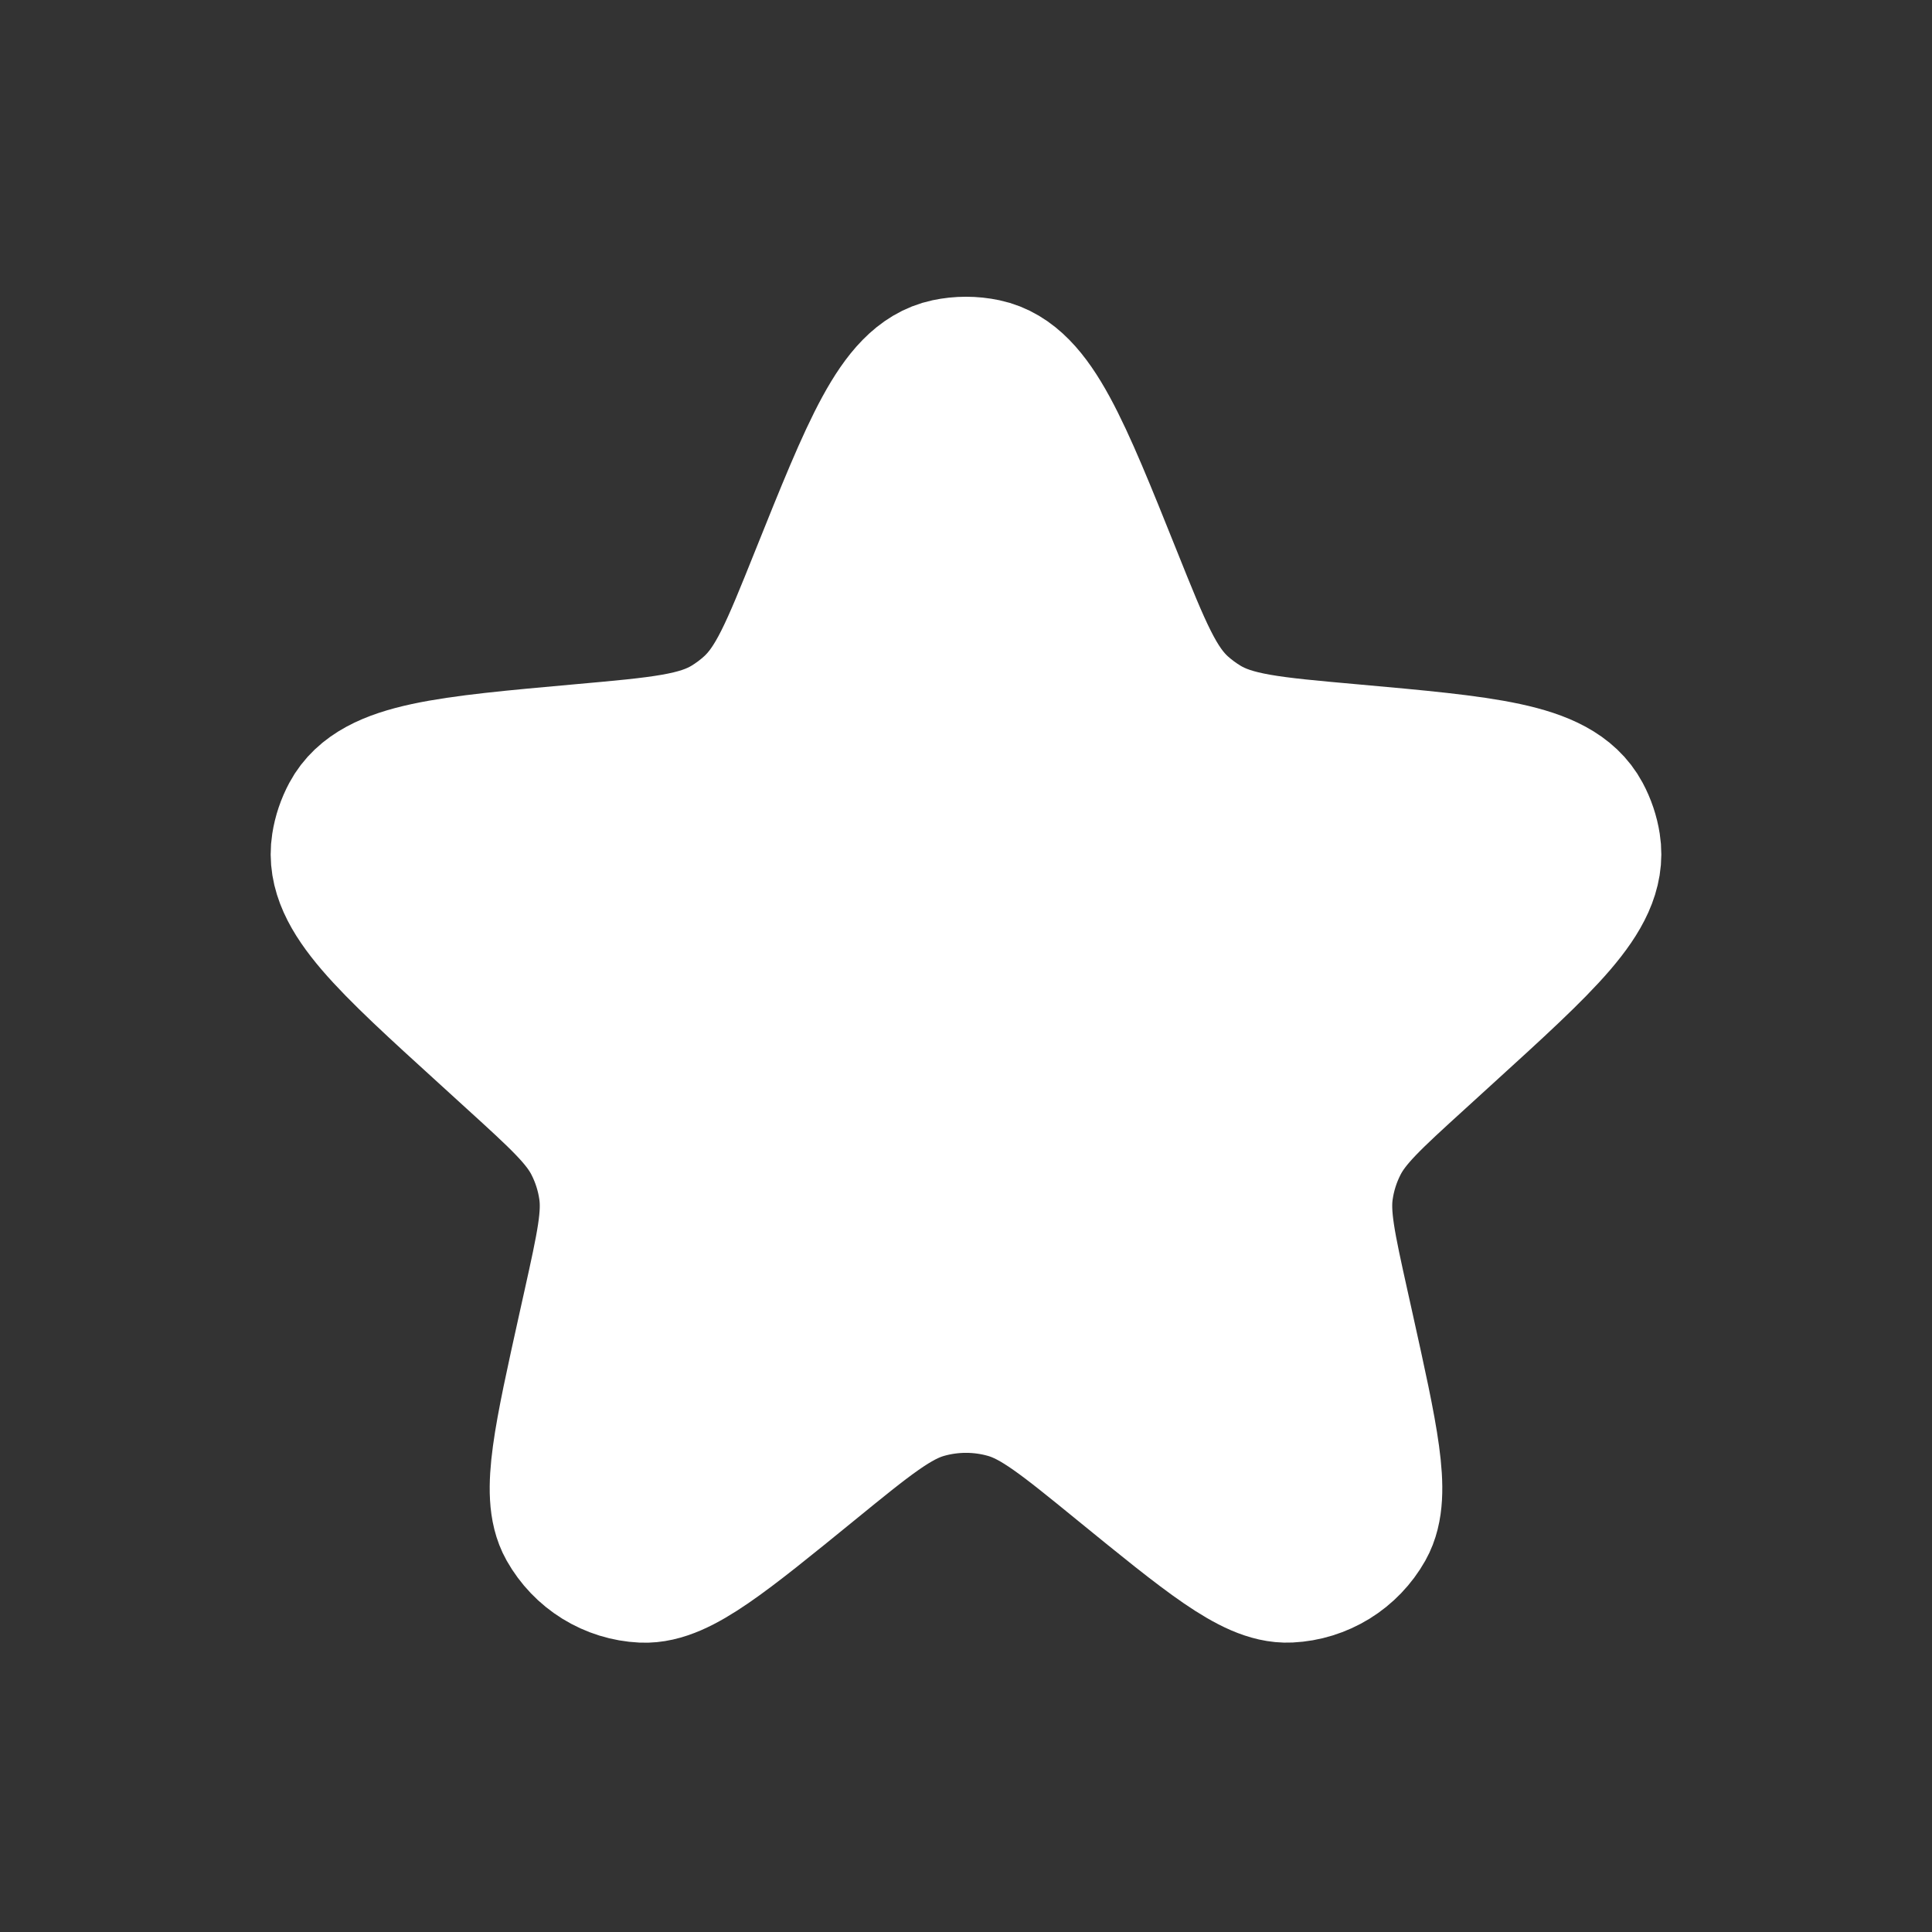 <?xml version="1.0" encoding="UTF-8"?> <svg xmlns="http://www.w3.org/2000/svg" width="24" height="24" viewBox="0 0 24 24" fill="none"><rect x="0" y="0" width="24" height="24" fill="#333333" stroke="none"/><path d="M10.307 7.22C10.949 5.62 11.27 4.819 11.792 4.708C11.929 4.679 12.071 4.679 12.208 4.708C12.729 4.818 13.051 5.619 13.693 7.22C14.058 8.13 14.24 8.585 14.582 8.895C14.679 8.982 14.782 9.058 14.892 9.125C15.287 9.364 15.78 9.408 16.766 9.496C18.435 9.646 19.269 9.72 19.524 10.196C19.577 10.295 19.613 10.401 19.63 10.512C19.715 11.045 19.101 11.602 17.874 12.719L17.534 13.029C16.96 13.551 16.674 13.812 16.508 14.137C16.408 14.332 16.341 14.543 16.31 14.76C16.258 15.121 16.342 15.5 16.51 16.257L16.57 16.527C16.871 17.885 17.022 18.564 16.834 18.897C16.751 19.044 16.632 19.168 16.488 19.257C16.343 19.346 16.179 19.397 16.01 19.405C15.628 19.424 15.089 18.985 14.01 18.106C13.3 17.527 12.945 17.238 12.551 17.125C12.191 17.022 11.809 17.022 11.449 17.125C11.055 17.238 10.699 17.527 9.989 18.106C8.911 18.984 8.372 19.424 7.989 19.406C7.82 19.398 7.656 19.347 7.512 19.258C7.368 19.169 7.249 19.044 7.166 18.897C6.978 18.564 7.129 17.885 7.43 16.527L7.49 16.257C7.658 15.5 7.742 15.121 7.69 14.76C7.659 14.543 7.592 14.332 7.492 14.137C7.326 13.812 7.04 13.551 6.466 13.029L6.126 12.719C4.899 11.603 4.286 11.045 4.37 10.512C4.387 10.401 4.423 10.295 4.476 10.196C4.731 9.72 5.566 9.646 7.234 9.496C8.22 9.408 8.713 9.364 9.107 9.126C9.217 9.059 9.321 8.982 9.417 8.895C9.76 8.585 9.942 8.13 10.307 7.22Z" fill="white" stroke="white" stroke-width="2"></path></svg> 